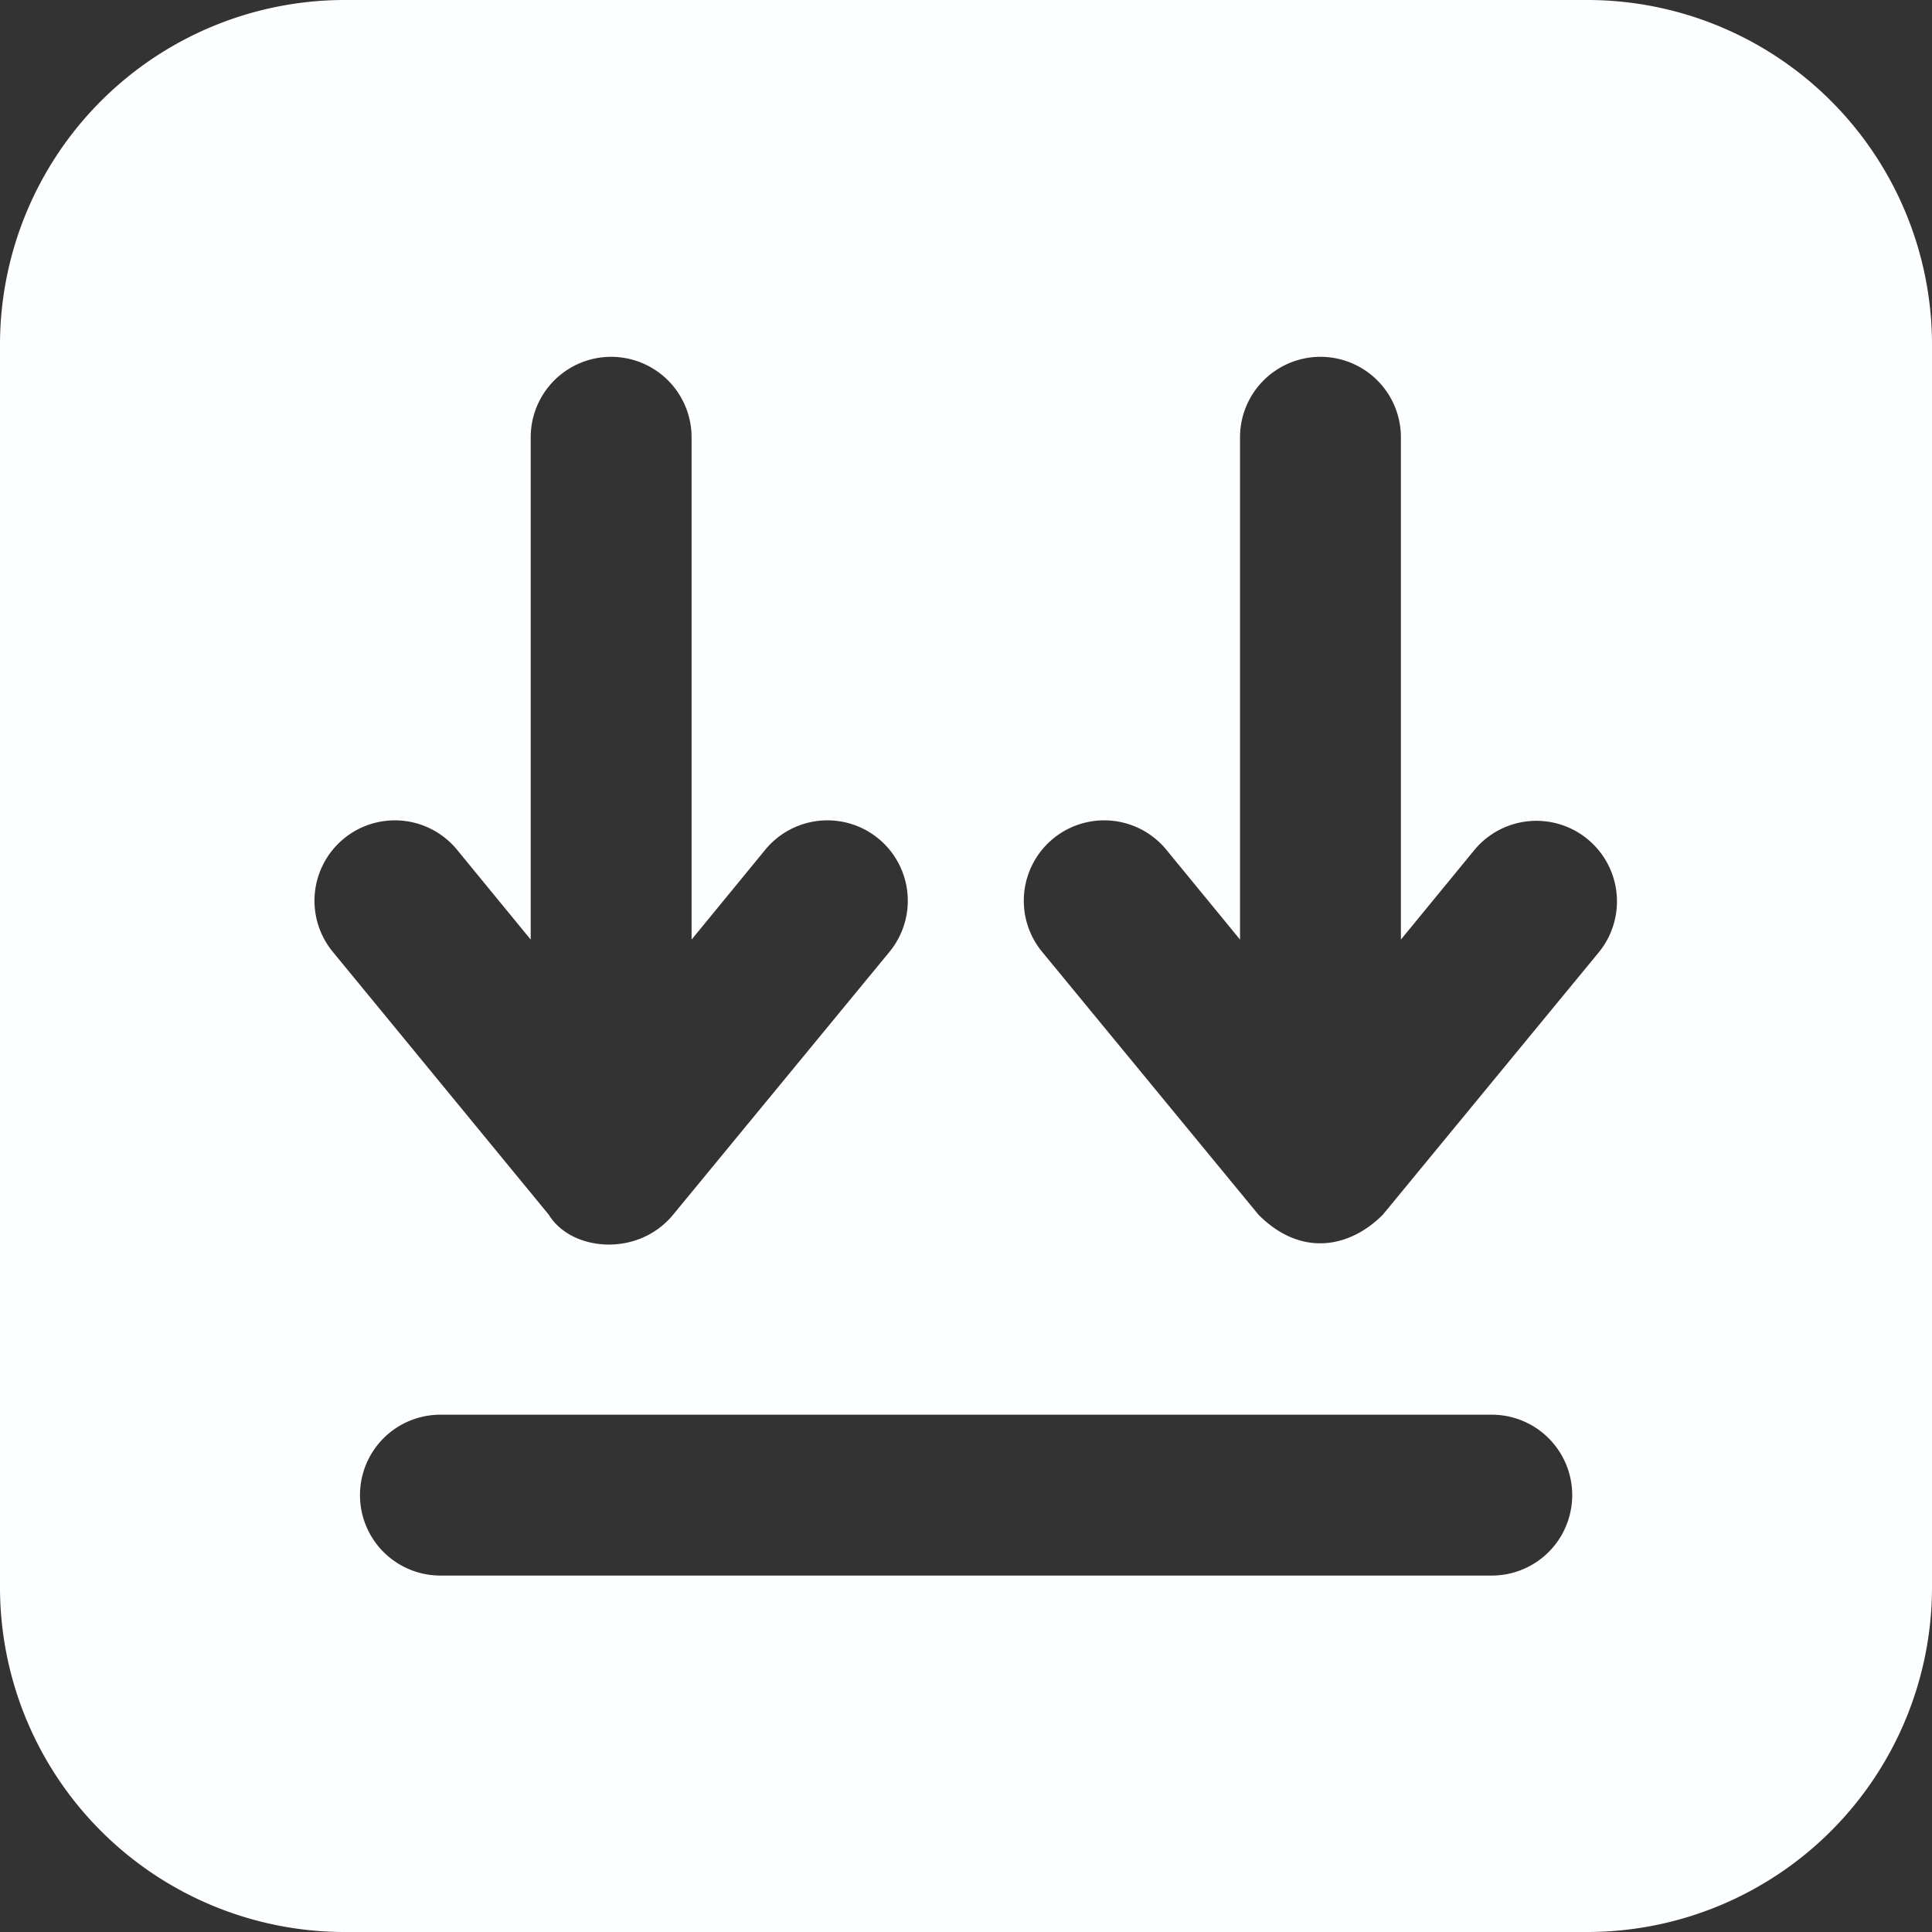 <svg id="Layer_1" data-name="Layer 1" xmlns="http://www.w3.org/2000/svg" viewBox="0 0 490 490"><rect x="0" y="0" width="490" height="490" fill="#333333" stroke="none"/><defs><style>.cls-1{fill:#fdfeff;}</style></defs><path class="cls-1" d="M416.6,252.4l-54.9,66.7c-8.3,8.3-20.6,10.9-31.5,0l-54.9-66.7a20.39,20.39,0,1,1,31.5-25.9l18.7,22.8V121.9a20.4,20.4,0,0,1,40.8,0V249.3L385,226.5a20.43,20.43,0,0,1,31.6,25.9ZM389.3,410.6H122.7a20.4,20.4,0,0,1,0-40.8H389.4a20.4,20.4,0,1,1-.1,40.8ZM95.4,252.4a20.39,20.39,0,1,1,31.5-25.9l18.7,22.8V121.9a20.4,20.4,0,1,1,40.8,0V249.3l18.7-22.8a20.39,20.39,0,1,1,31.5,25.9l-54.9,66.7c-9,10.9-25.9,9.2-31.5,0L95.4,252.4ZM413.7,11H98.3A87.45,87.45,0,0,0,11,98.3V413.7A87.45,87.45,0,0,0,98.3,501H413.7A87.45,87.45,0,0,0,501,413.7V98.3A87.45,87.45,0,0,0,413.7,11Z" transform="translate(-11 -11)"/></svg>